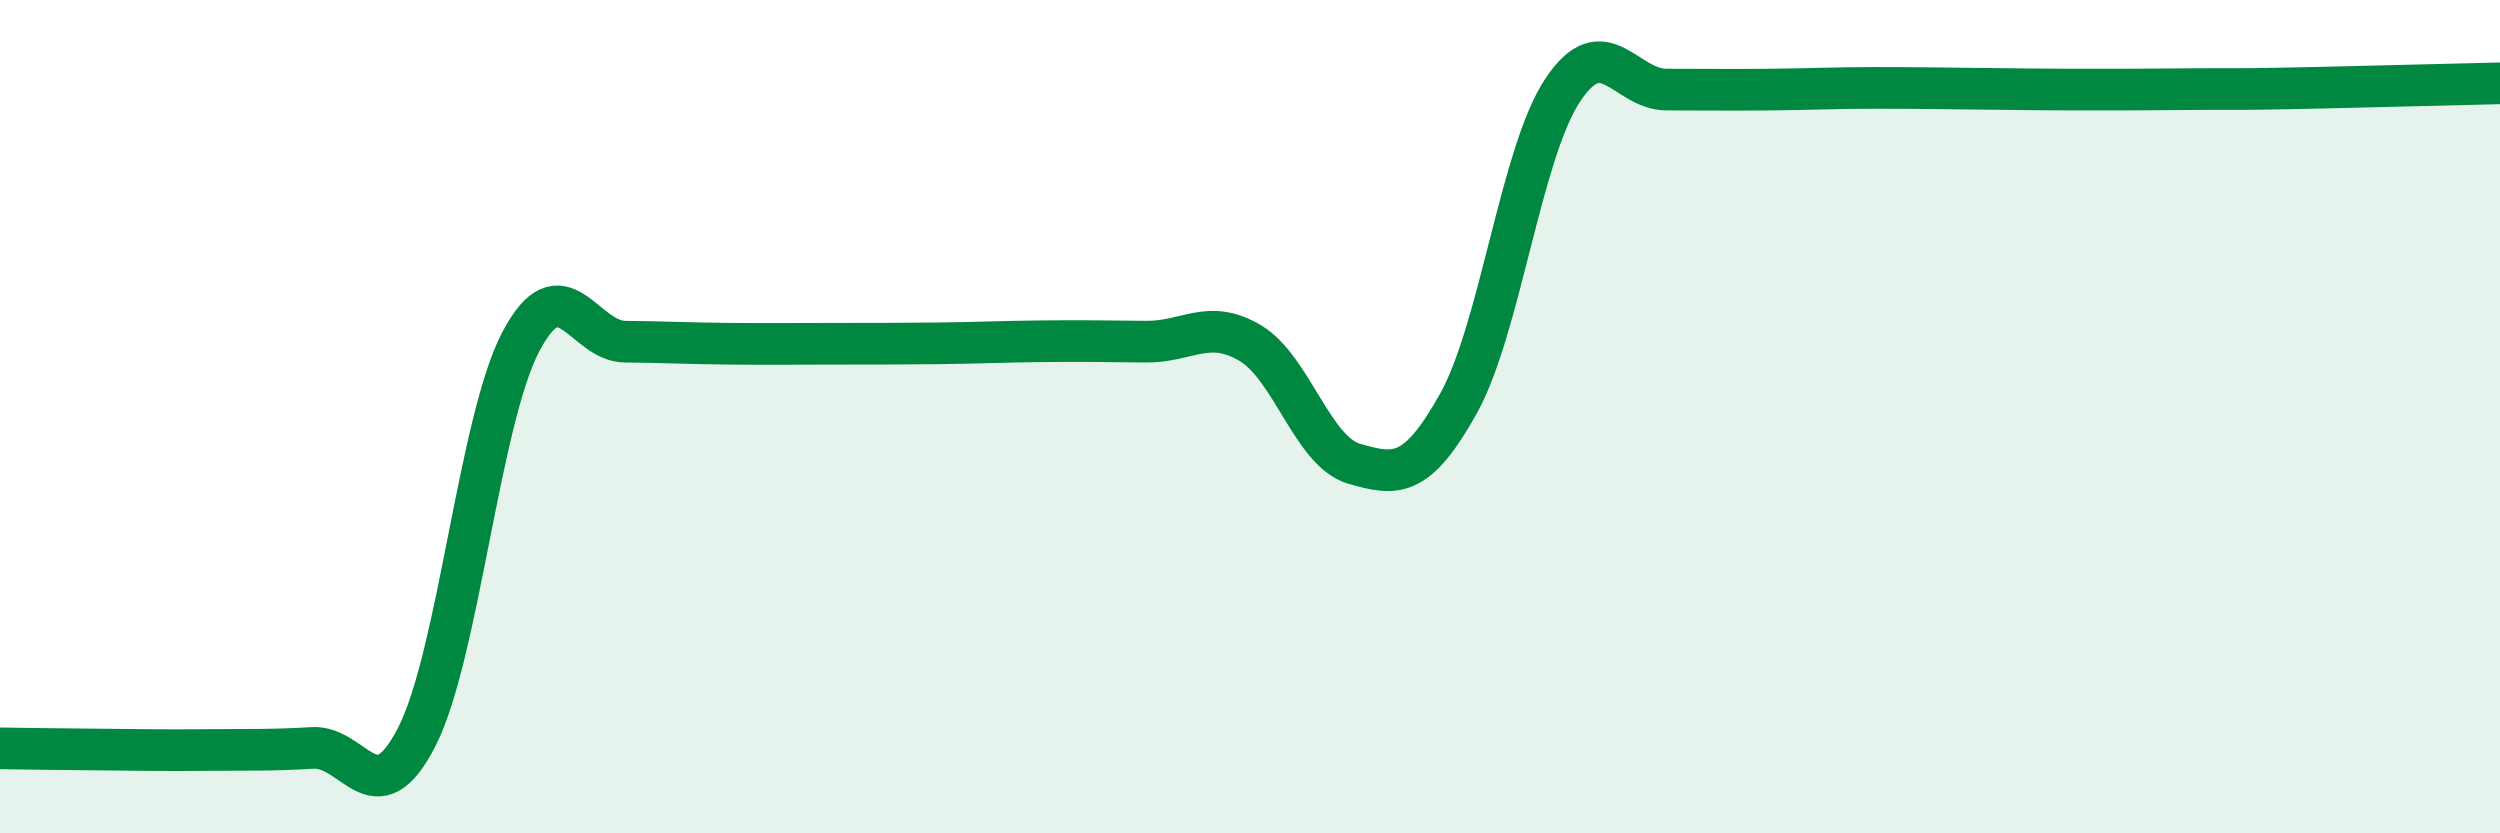 
    <svg width="60" height="20" viewBox="0 0 60 20" xmlns="http://www.w3.org/2000/svg">
      <path
        d="M 0,17.96 C 0.5,17.97 1.5,17.98 2.5,17.99 C 3.5,18 4,18.01 5,18 C 6,17.99 6.5,18.01 7.5,17.95 C 8.5,17.89 9,19.64 10,17.69 C 11,15.74 11.5,10.1 12.5,8.2 C 13.5,6.3 14,8.19 15,8.2 C 16,8.21 16.5,8.24 17.5,8.25 C 18.5,8.26 19,8.25 20,8.25 C 21,8.25 21.5,8.25 22.5,8.24 C 23.5,8.23 24,8.2 25,8.19 C 26,8.18 26.5,8.19 27.5,8.2 C 28.5,8.21 29,7.64 30,8.23 C 31,8.82 31.5,10.84 32.5,11.13 C 33.5,11.42 34,11.48 35,9.69 C 36,7.9 36.5,3.68 37.5,2.17 C 38.5,0.66 39,2.15 40,2.15 C 41,2.15 41.5,2.16 42.5,2.15 C 43.5,2.14 44,2.11 45,2.11 C 46,2.11 46.5,2.12 47.5,2.13 C 48.5,2.14 49,2.15 50,2.15 C 51,2.15 51.5,2.15 52.5,2.14 C 53.5,2.13 53.5,2.15 55,2.12 C 56.5,2.09 59,2.02 60,2L60 20L0 20Z"
        fill="#008740"
        opacity="0.1"
        stroke-linecap="round"
        stroke-linejoin="round"
      />
      <path
        d="M 0,17.96 C 0.5,17.97 1.5,17.98 2.5,17.99 C 3.5,18 4,18.01 5,18 C 6,17.99 6.5,18.01 7.5,17.95 C 8.5,17.89 9,19.64 10,17.69 C 11,15.74 11.5,10.1 12.5,8.2 C 13.5,6.3 14,8.19 15,8.2 C 16,8.21 16.5,8.24 17.5,8.25 C 18.5,8.26 19,8.25 20,8.25 C 21,8.25 21.5,8.25 22.5,8.24 C 23.5,8.23 24,8.2 25,8.19 C 26,8.18 26.5,8.19 27.5,8.2 C 28.5,8.21 29,7.64 30,8.23 C 31,8.82 31.5,10.84 32.5,11.13 C 33.5,11.42 34,11.48 35,9.69 C 36,7.9 36.5,3.68 37.5,2.17 C 38.5,0.66 39,2.15 40,2.15 C 41,2.15 41.5,2.16 42.5,2.15 C 43.5,2.14 44,2.11 45,2.11 C 46,2.11 46.5,2.12 47.5,2.13 C 48.5,2.14 49,2.15 50,2.15 C 51,2.15 51.5,2.15 52.5,2.14 C 53.5,2.13 53.5,2.15 55,2.12 C 56.5,2.09 59,2.02 60,2"
        stroke="#008740"
        stroke-width="1"
        fill="none"
        stroke-linecap="round"
        stroke-linejoin="round"
      />
    </svg>
  